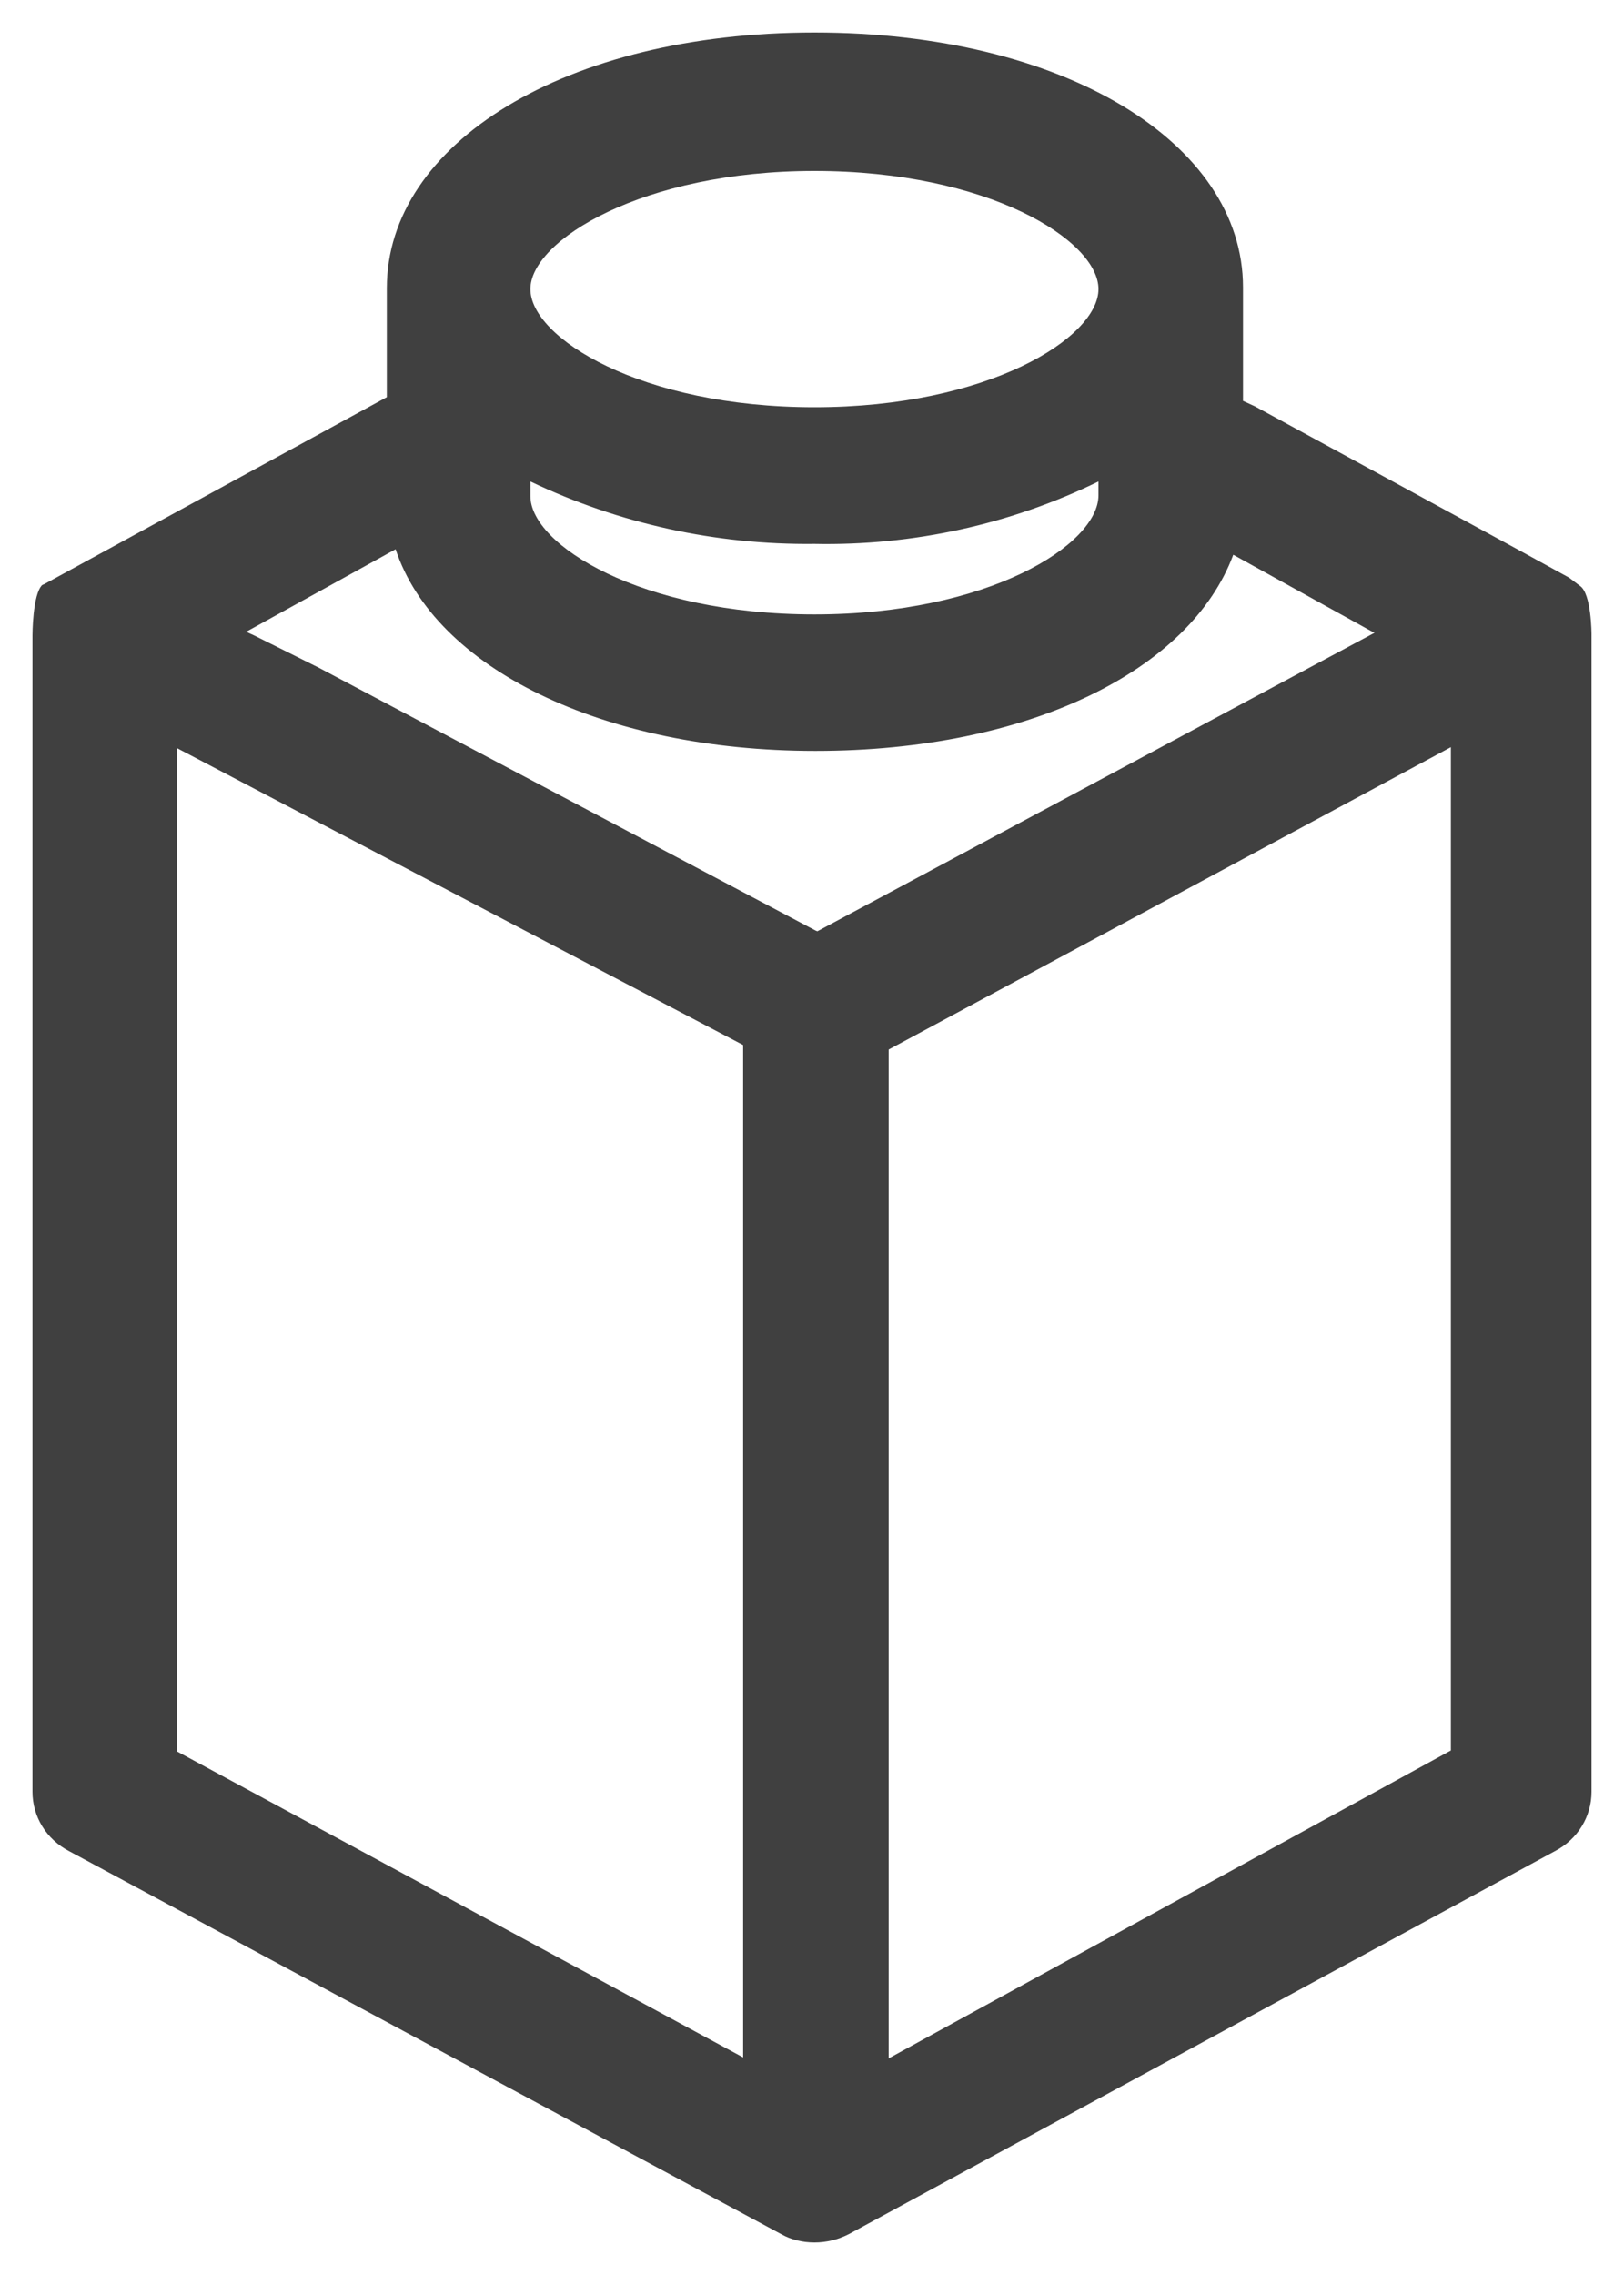 <svg width="10" height="14" viewBox="0 0 10 14" fill="none" xmlns="http://www.w3.org/2000/svg">
    <path d="M0.272 3.595L0.26 3.6C0.2 3.657 0.2 3.91 0.2 3.91V11.026C0.2 11.178 0.284 11.319 0.428 11.393L4.811 13.749C4.871 13.783 4.943 13.8 5.015 13.8C5.087 13.8 5.159 13.783 5.226 13.749L9.572 11.393C9.716 11.319 9.8 11.178 9.8 11.026V3.904C9.8 3.904 9.8 3.651 9.728 3.605L9.662 3.555L9.343 3.38L7.726 2.5L7.654 2.467V1.768C7.654 0.877 6.548 0.2 5.015 0.2C3.482 0.2 2.382 0.883 2.382 1.773V2.444M5.015 1.052C6.085 1.052 6.764 1.48 6.764 1.779C6.764 2.078 6.085 2.506 5.015 2.506C3.945 2.506 3.266 2.078 3.266 1.779C3.266 1.48 3.957 1.052 5.015 1.052ZM3.266 2.963C3.812 3.223 4.41 3.354 5.015 3.347C5.62 3.359 6.22 3.228 6.764 2.963V3.048C6.764 3.352 6.085 3.781 5.015 3.781C3.945 3.781 3.266 3.352 3.266 3.053V2.963ZM4.576 6.453V12.661L1.09 10.778V4.604L4.576 6.431V6.459V6.454L4.576 6.453ZM5.021 5.726L1.961 4.108L1.564 3.91L1.516 3.888L2.436 3.38C2.676 4.108 3.704 4.621 5.021 4.621C6.337 4.621 7.329 4.125 7.594 3.414L8.46 3.893H8.466L5.033 5.731L5.021 5.726ZM8.934 10.772L5.472 12.667V6.459L8.934 4.598V10.772Z" fill="#404040" />
</svg>